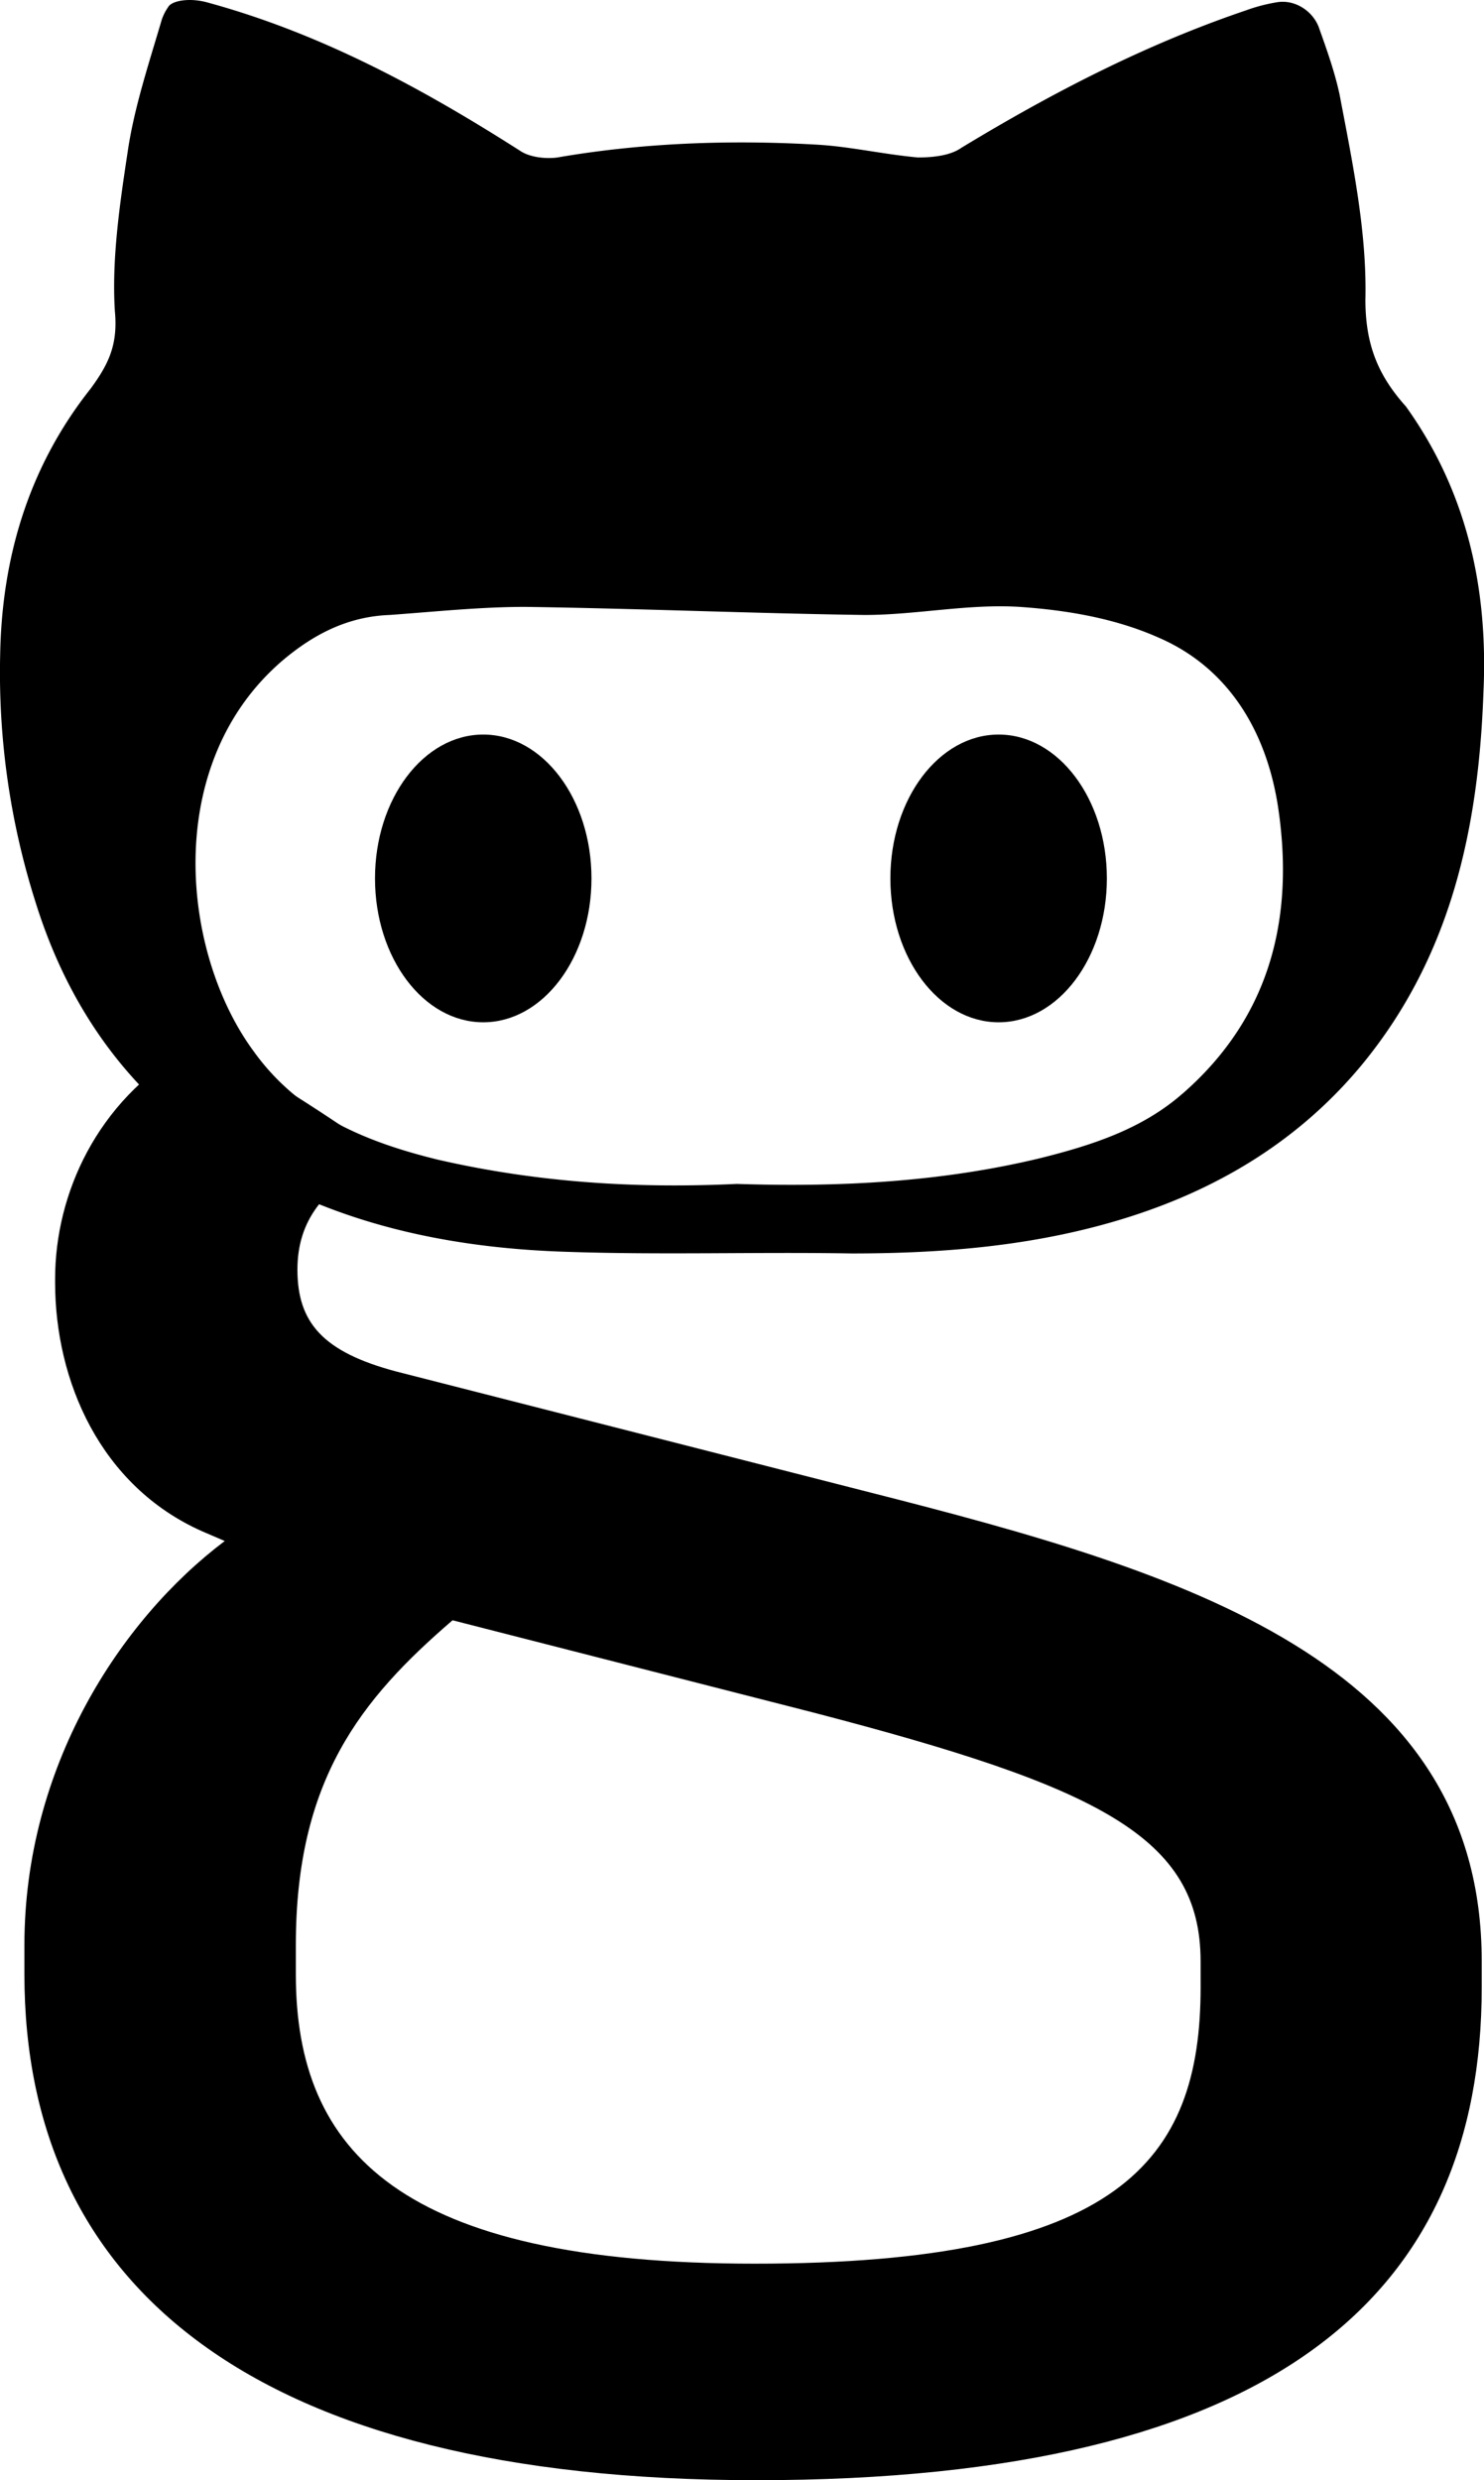 <svg id="Layer_1" data-name="Layer 1" xmlns="http://www.w3.org/2000/svg" viewBox="0 0 763.78 1275.96"><title>GitItLogoBl</title><path d="M702.74,154.21c.83-34.92-6.65-70.68-13.3-105.61-2.49-11.64-6.65-23.28-10.81-34.92C675.29,5.36,666.15-.46,657,1.2a87.72,87.72,0,0,0-15.8,4.16C589.64,22.82,541.42,47.77,494.85,76c-5.82,4.16-15,5-22.45,5-18.29-1.66-35.76-5.82-53.22-6.65-44.07-2.49-89-.83-132.22,6.65-5.82.83-14.14,0-19.13-3.33C217.11,45.27,164.72,17,106.52,1.2c-9.15-2.49-18.29-.83-20,2.49a24.9,24.9,0,0,0-3.33,6.65C76.58,32.8,69.1,55.25,65.77,77.7c-4.16,27.44-8.32,55.71-6.65,82.32,1.66,17.46-3.33,27.44-12.47,39.91C15,239.86.91,286.42.08,337.15A389.7,389.7,0,0,0,18.37,464.37c20,64,59,111.43,118.08,142.19C184.68,632.35,237.9,642.32,292,644c49.06,1.66,97.29,0,146.35.83,49.06,0,97.29-4.16,143.86-19.13s87.31-39.91,118.91-78.17c45.74-55.71,59.87-121.41,62.37-191.26,2.49-53.22-8.32-103.11-39.91-147.18C709.39,193.29,702.74,177.49,702.74,154.21Zm-94,408.29c-20.79,18.29-46.57,26.61-73.18,33.26-51.56,12.47-103.94,15-156.33,13.3-52.39,2.49-103.11-.83-153.84-12.47-37.42-9.15-71.51-23.28-94.8-55.71-37.42-50.72-47.4-148,15-201.23,15.8-13.3,33.26-22.45,54.88-23.28,23.28-1.66,46.57-4.16,69.85-4.16,58.21.83,116.42,3.33,174.62,4.16,26.61,0,53.22-5.82,79.83-4.16,24.11,1.66,49.06,5.82,71.51,15.8,36.59,15.8,55.71,49.06,61.53,87.31C666.15,471,654.51,522.58,608.77,562.5Z"/><ellipse cx="513.97" cy="451.9" rx="55.71" ry="74.01"/><ellipse cx="248.71" cy="451.9" rx="55.71" ry="74.01"/><path d="M193.83,597.42c-27.44,13.3-40.75,30.77-40.75,55.71,0,27.44,13.3,42.41,50.72,52.39l244.47,62.37C608.77,808.63,762.61,854.37,762.61,1009v13.3c0,157.16-104.78,253.62-373.36,253.62-258.61,0-376.69-99.79-376.69-260.27v-15c0-91.47,49.06-167.14,103.11-207.89l-11.64-5c-52.39-23.28-75.67-77.33-75.67-128.06v-1.66C28.35,614.05,50,566.65,95.71,540,45,492.65,241.23,617.38,193.83,597.42ZM617.92,1009c0-64-52.39-89.81-199.57-128.06l-185.43-47.4c-47.4,40.75-80.66,82.32-80.66,167.14v15c0,91.47,54.05,148.85,236.16,148.85,187.1,0,229.51-52.39,229.51-142.19Z"/></svg>